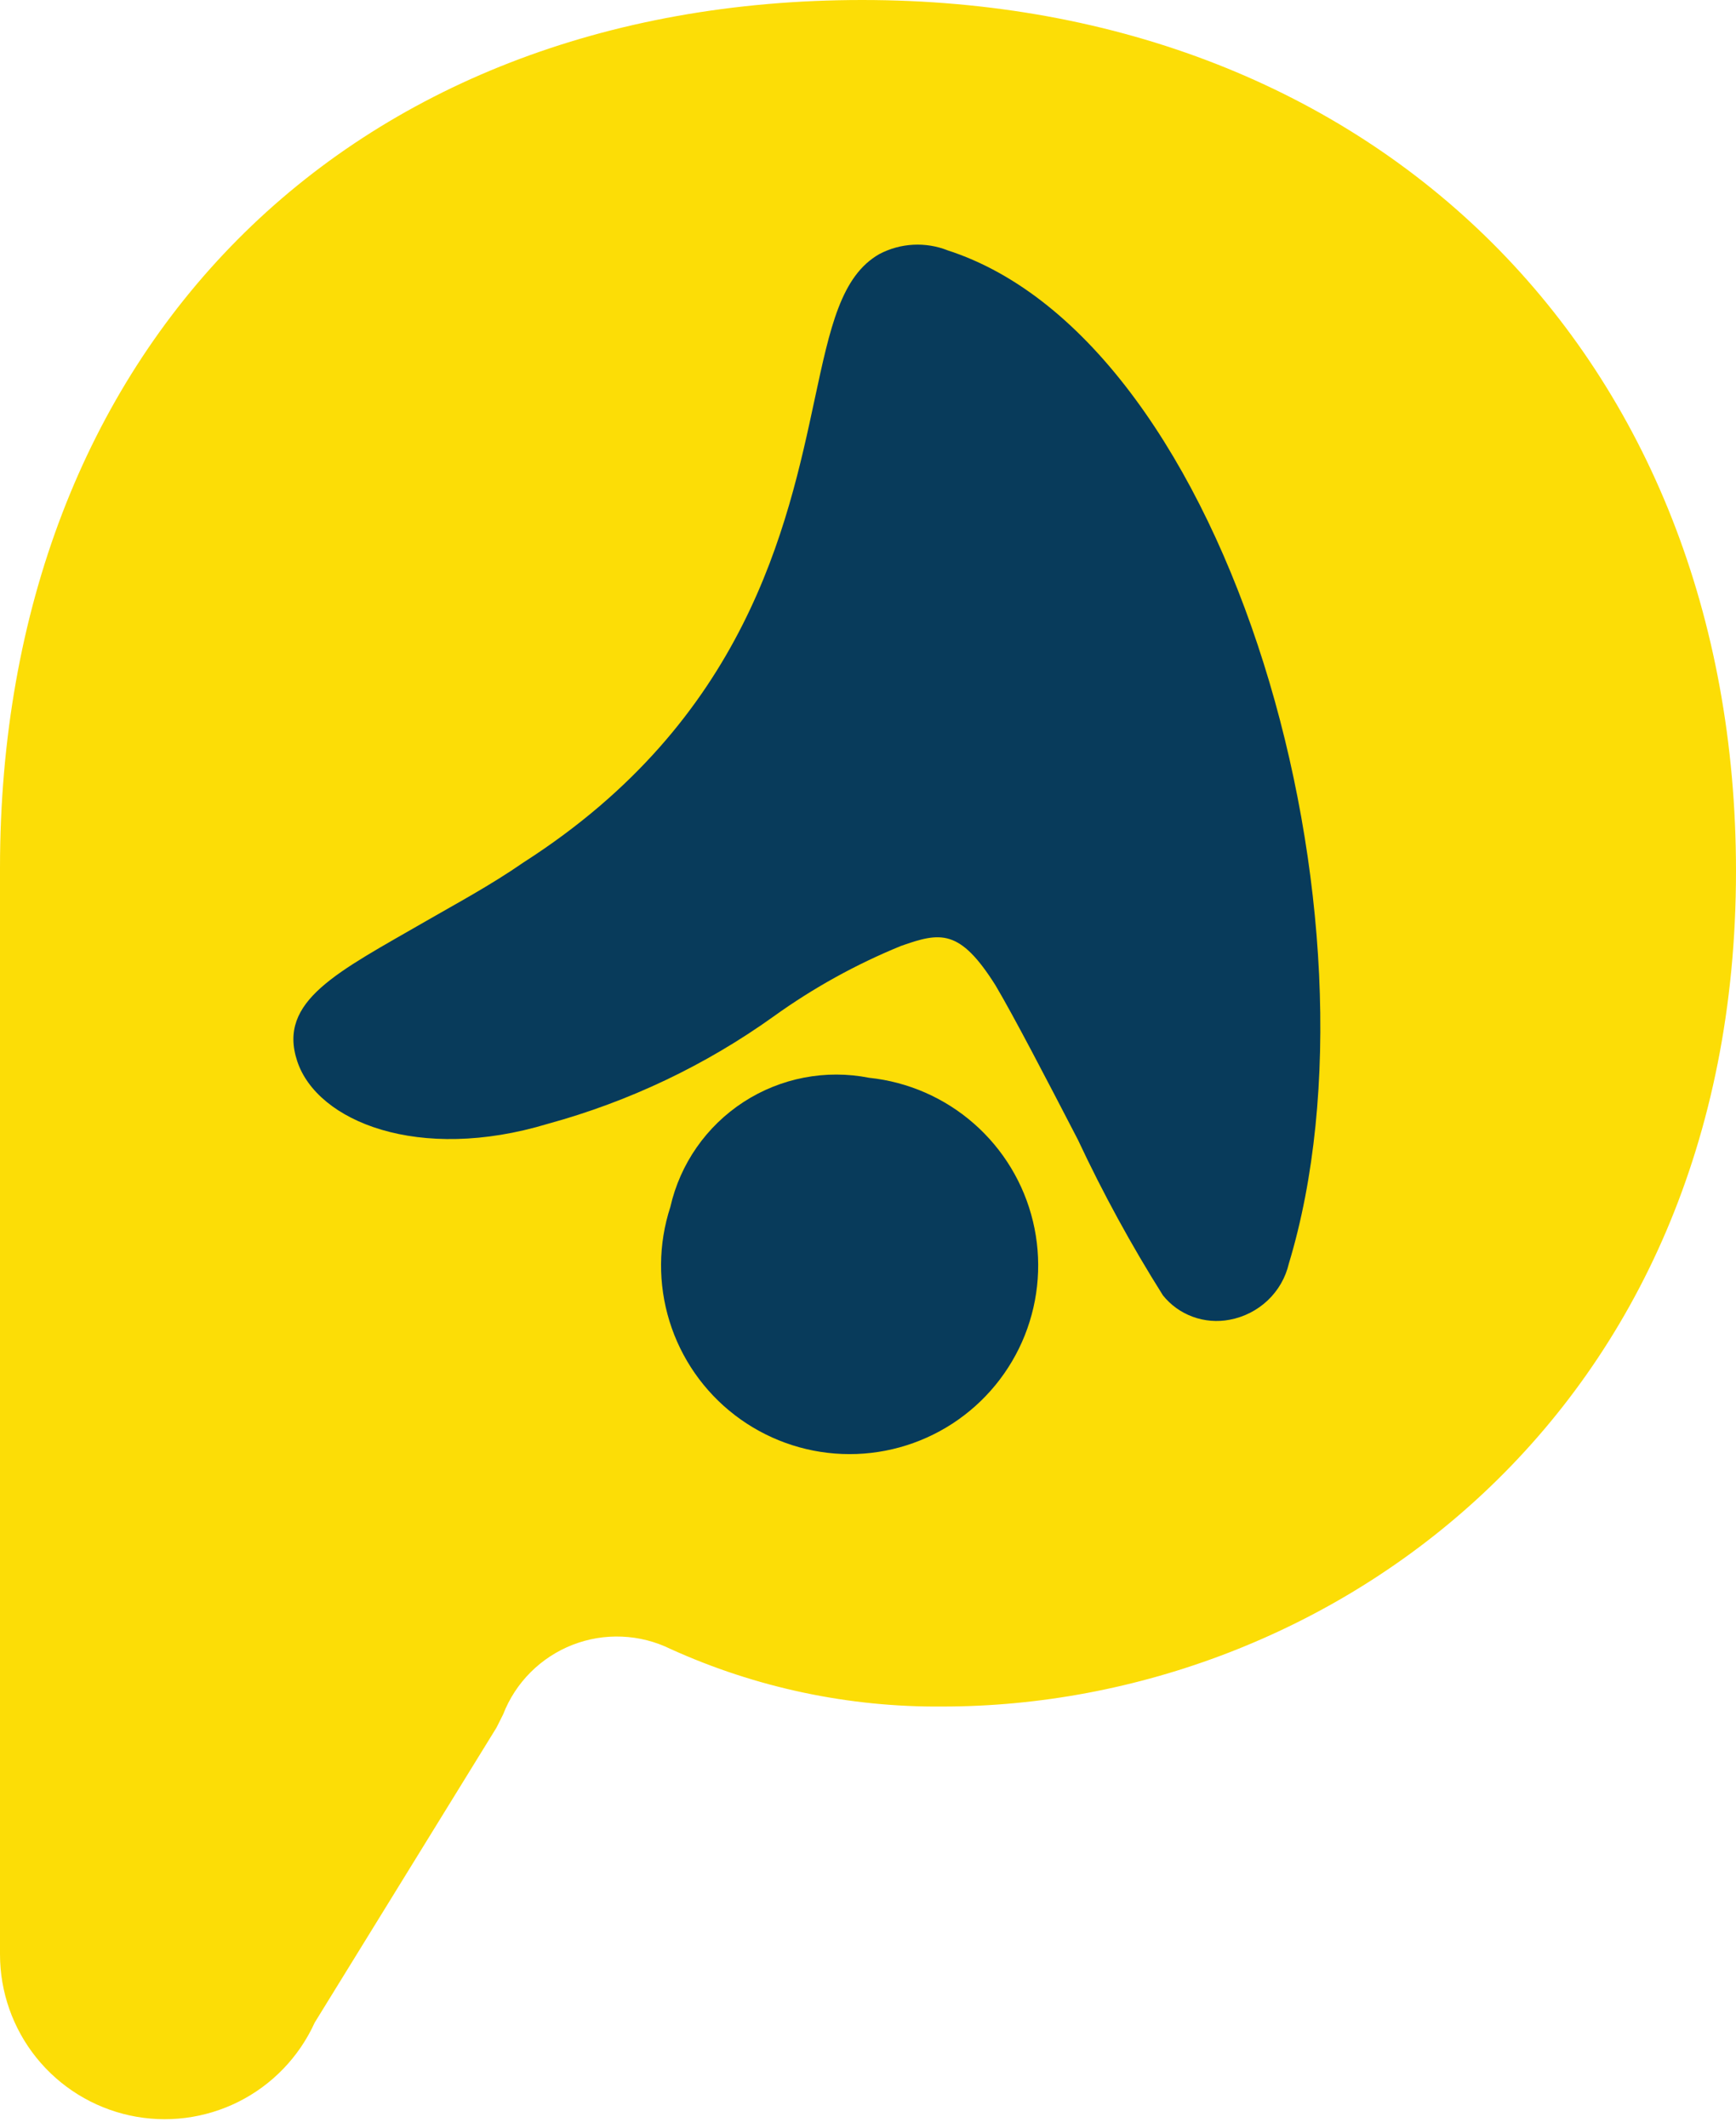 <svg width="71" height="87" viewBox="0 0 71 87" fill="none" xmlns="http://www.w3.org/2000/svg">
<path d="M71 35.611C71 57.858 54.299 69.76 38.551 69.76C34.716 69.795 30.92 68.992 27.427 67.409C26.807 67.104 26.13 66.932 25.44 66.903C24.749 66.873 24.06 66.988 23.416 67.239C22.773 67.49 22.188 67.872 21.699 68.361C21.211 68.849 20.829 69.434 20.579 70.078L20.308 70.619L12.871 82.68C12.234 84.082 11.136 85.223 9.76 85.914C8.383 86.604 6.812 86.803 5.307 86.476C3.802 86.149 2.455 85.316 1.489 84.117C0.524 82.917 -0.002 81.423 5.84995e-06 79.883V35.484C5.84995e-06 14.27 14.175 0 35.262 0C56.349 0 71 14.635 71 35.611Z" fill="#FCDD06"/>
<path d="M38.72 10.222C50.407 13.953 56.931 37.721 52.711 51.657C52.578 52.228 52.279 52.749 51.849 53.156C51.42 53.563 50.879 53.839 50.292 53.949C49.787 54.046 49.265 54.004 48.783 53.828C48.302 53.652 47.879 53.349 47.562 52.952C46.27 50.903 45.109 48.777 44.083 46.587C42.787 44.089 41.49 41.59 40.714 40.278C39.252 37.956 38.461 38.099 36.848 38.669C35.001 39.423 33.253 40.391 31.64 41.551C28.854 43.546 25.725 45.033 22.402 45.941C17.134 47.533 12.973 45.85 12.156 43.379C11.34 40.908 13.811 39.737 17.44 37.643C18.624 36.958 20.044 36.202 21.424 35.246C30.523 29.414 32.205 21.528 33.324 16.297C33.949 13.39 34.394 11.28 35.966 10.385C36.392 10.161 36.863 10.031 37.345 10.005C37.828 9.979 38.31 10.057 38.759 10.234L38.72 10.222Z" fill="#083B5B"/>
<path d="M35.551 44.059C37.137 44.225 38.632 44.879 39.831 45.93C41.031 46.981 41.875 48.377 42.247 49.928C42.62 51.478 42.502 53.106 41.912 54.587C41.321 56.068 40.285 57.33 38.948 58.198C37.611 59.066 36.037 59.499 34.444 59.436C32.85 59.373 31.316 58.818 30.051 57.846C28.786 56.875 27.854 55.536 27.382 54.013C26.91 52.49 26.921 50.858 27.415 49.342C27.816 47.575 28.891 46.035 30.41 45.048C31.93 44.062 33.774 43.707 35.551 44.059Z" fill="#083B5B"/>
</svg>
